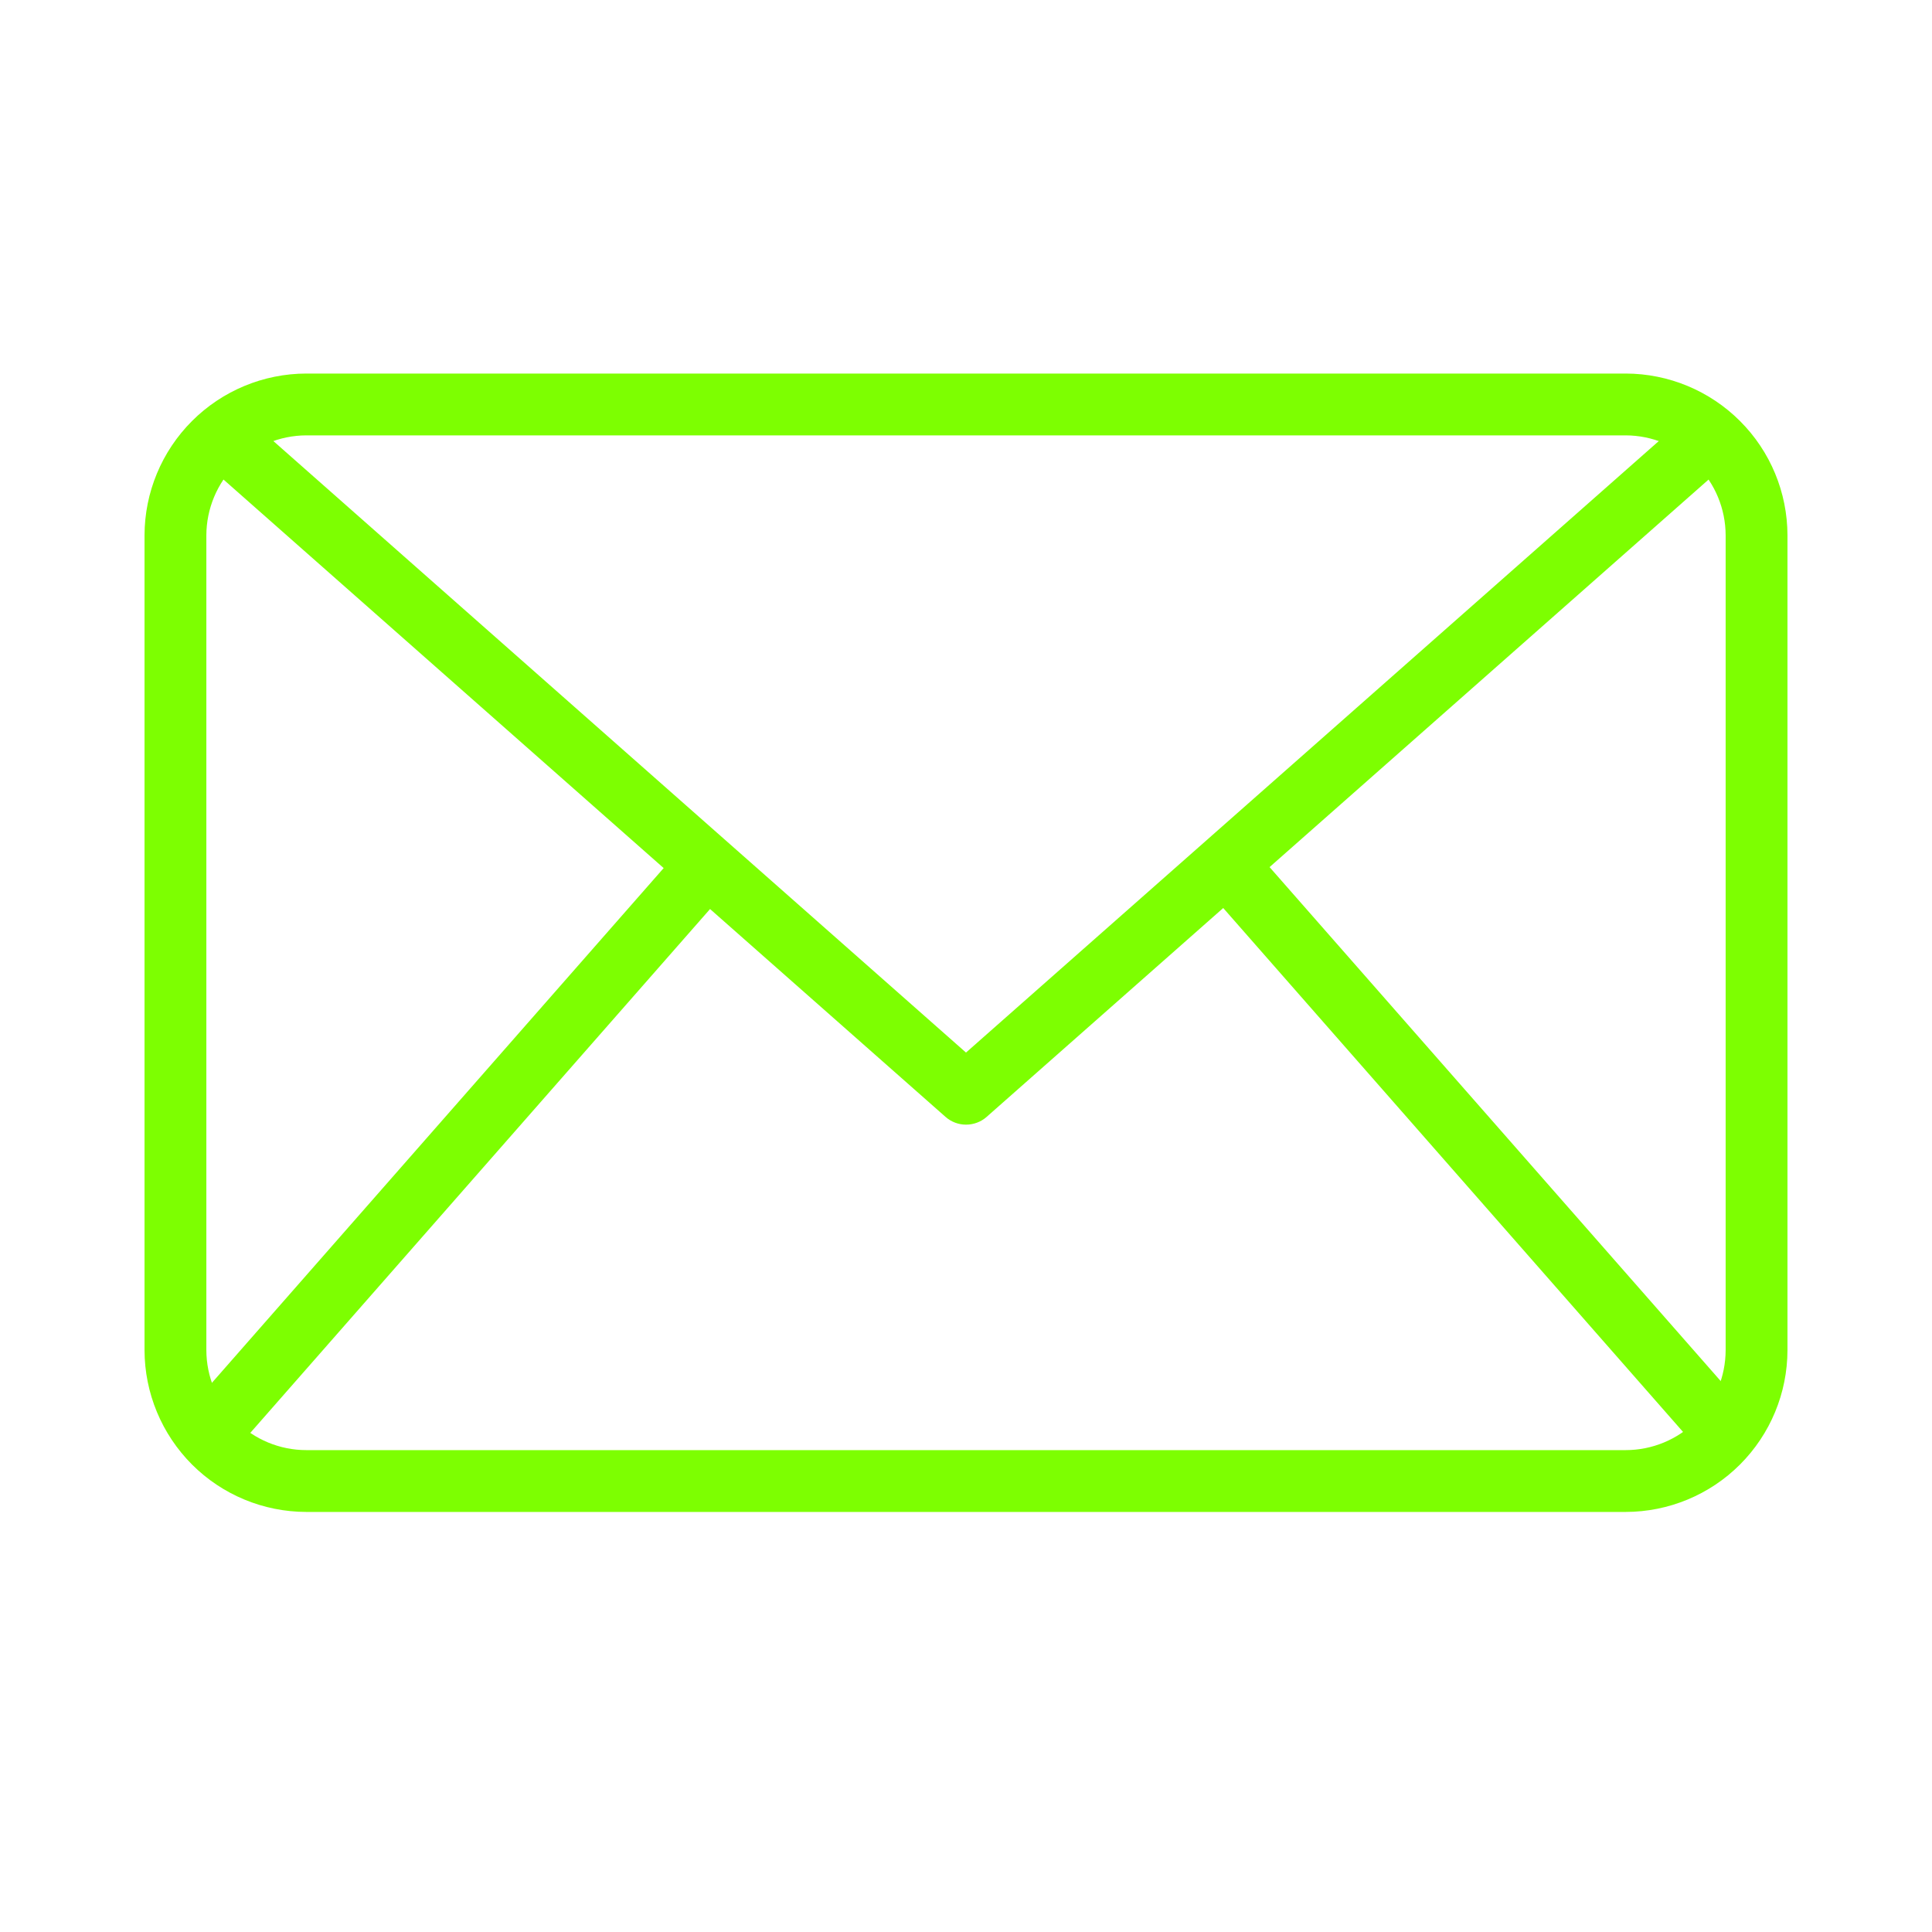 <svg width="26" height="26" viewBox="0 0 26 26" fill="none" xmlns="http://www.w3.org/2000/svg">
<path d="M21.878 20.347H4.122C3.545 20.346 2.992 20.117 2.584 19.709C2.176 19.3 1.946 18.747 1.945 18.17V7.204C1.946 6.627 2.176 6.074 2.584 5.666C2.992 5.258 3.545 5.028 4.122 5.027H21.878C22.455 5.028 23.008 5.258 23.416 5.666C23.825 6.074 24.054 6.627 24.055 7.204V18.17C24.054 18.747 23.825 19.3 23.416 19.709C23.008 20.117 22.455 20.346 21.878 20.347ZM4.122 5.859C3.766 5.86 3.424 6.002 3.172 6.254C2.92 6.506 2.778 6.848 2.777 7.204V18.17C2.778 18.527 2.92 18.869 3.172 19.121C3.424 19.373 3.766 19.515 4.122 19.515H21.878C22.234 19.515 22.576 19.373 22.828 19.121C23.081 18.869 23.222 18.527 23.223 18.17V7.204C23.222 6.848 23.081 6.506 22.828 6.254C22.576 6.002 22.234 5.86 21.878 5.859H4.122Z" fill="#7DFF01"/>
<path d="M13 15.135C12.899 15.135 12.801 15.098 12.725 15.031L2.699 6.181L3.25 5.557L13 14.165L22.751 5.558L23.301 6.182L13.276 15.032C13.2 15.099 13.101 15.135 13 15.135Z" fill="#7DFF01"/>
<path d="M2.473 19.041L9.208 11.367L9.834 11.916L3.099 19.59L2.473 19.041Z" fill="#7DFF01"/>
<path d="M16.188 11.908L16.813 11.359L23.549 19.033L22.923 19.582L16.188 11.908Z" fill="#7DFF01"/>
</svg>
